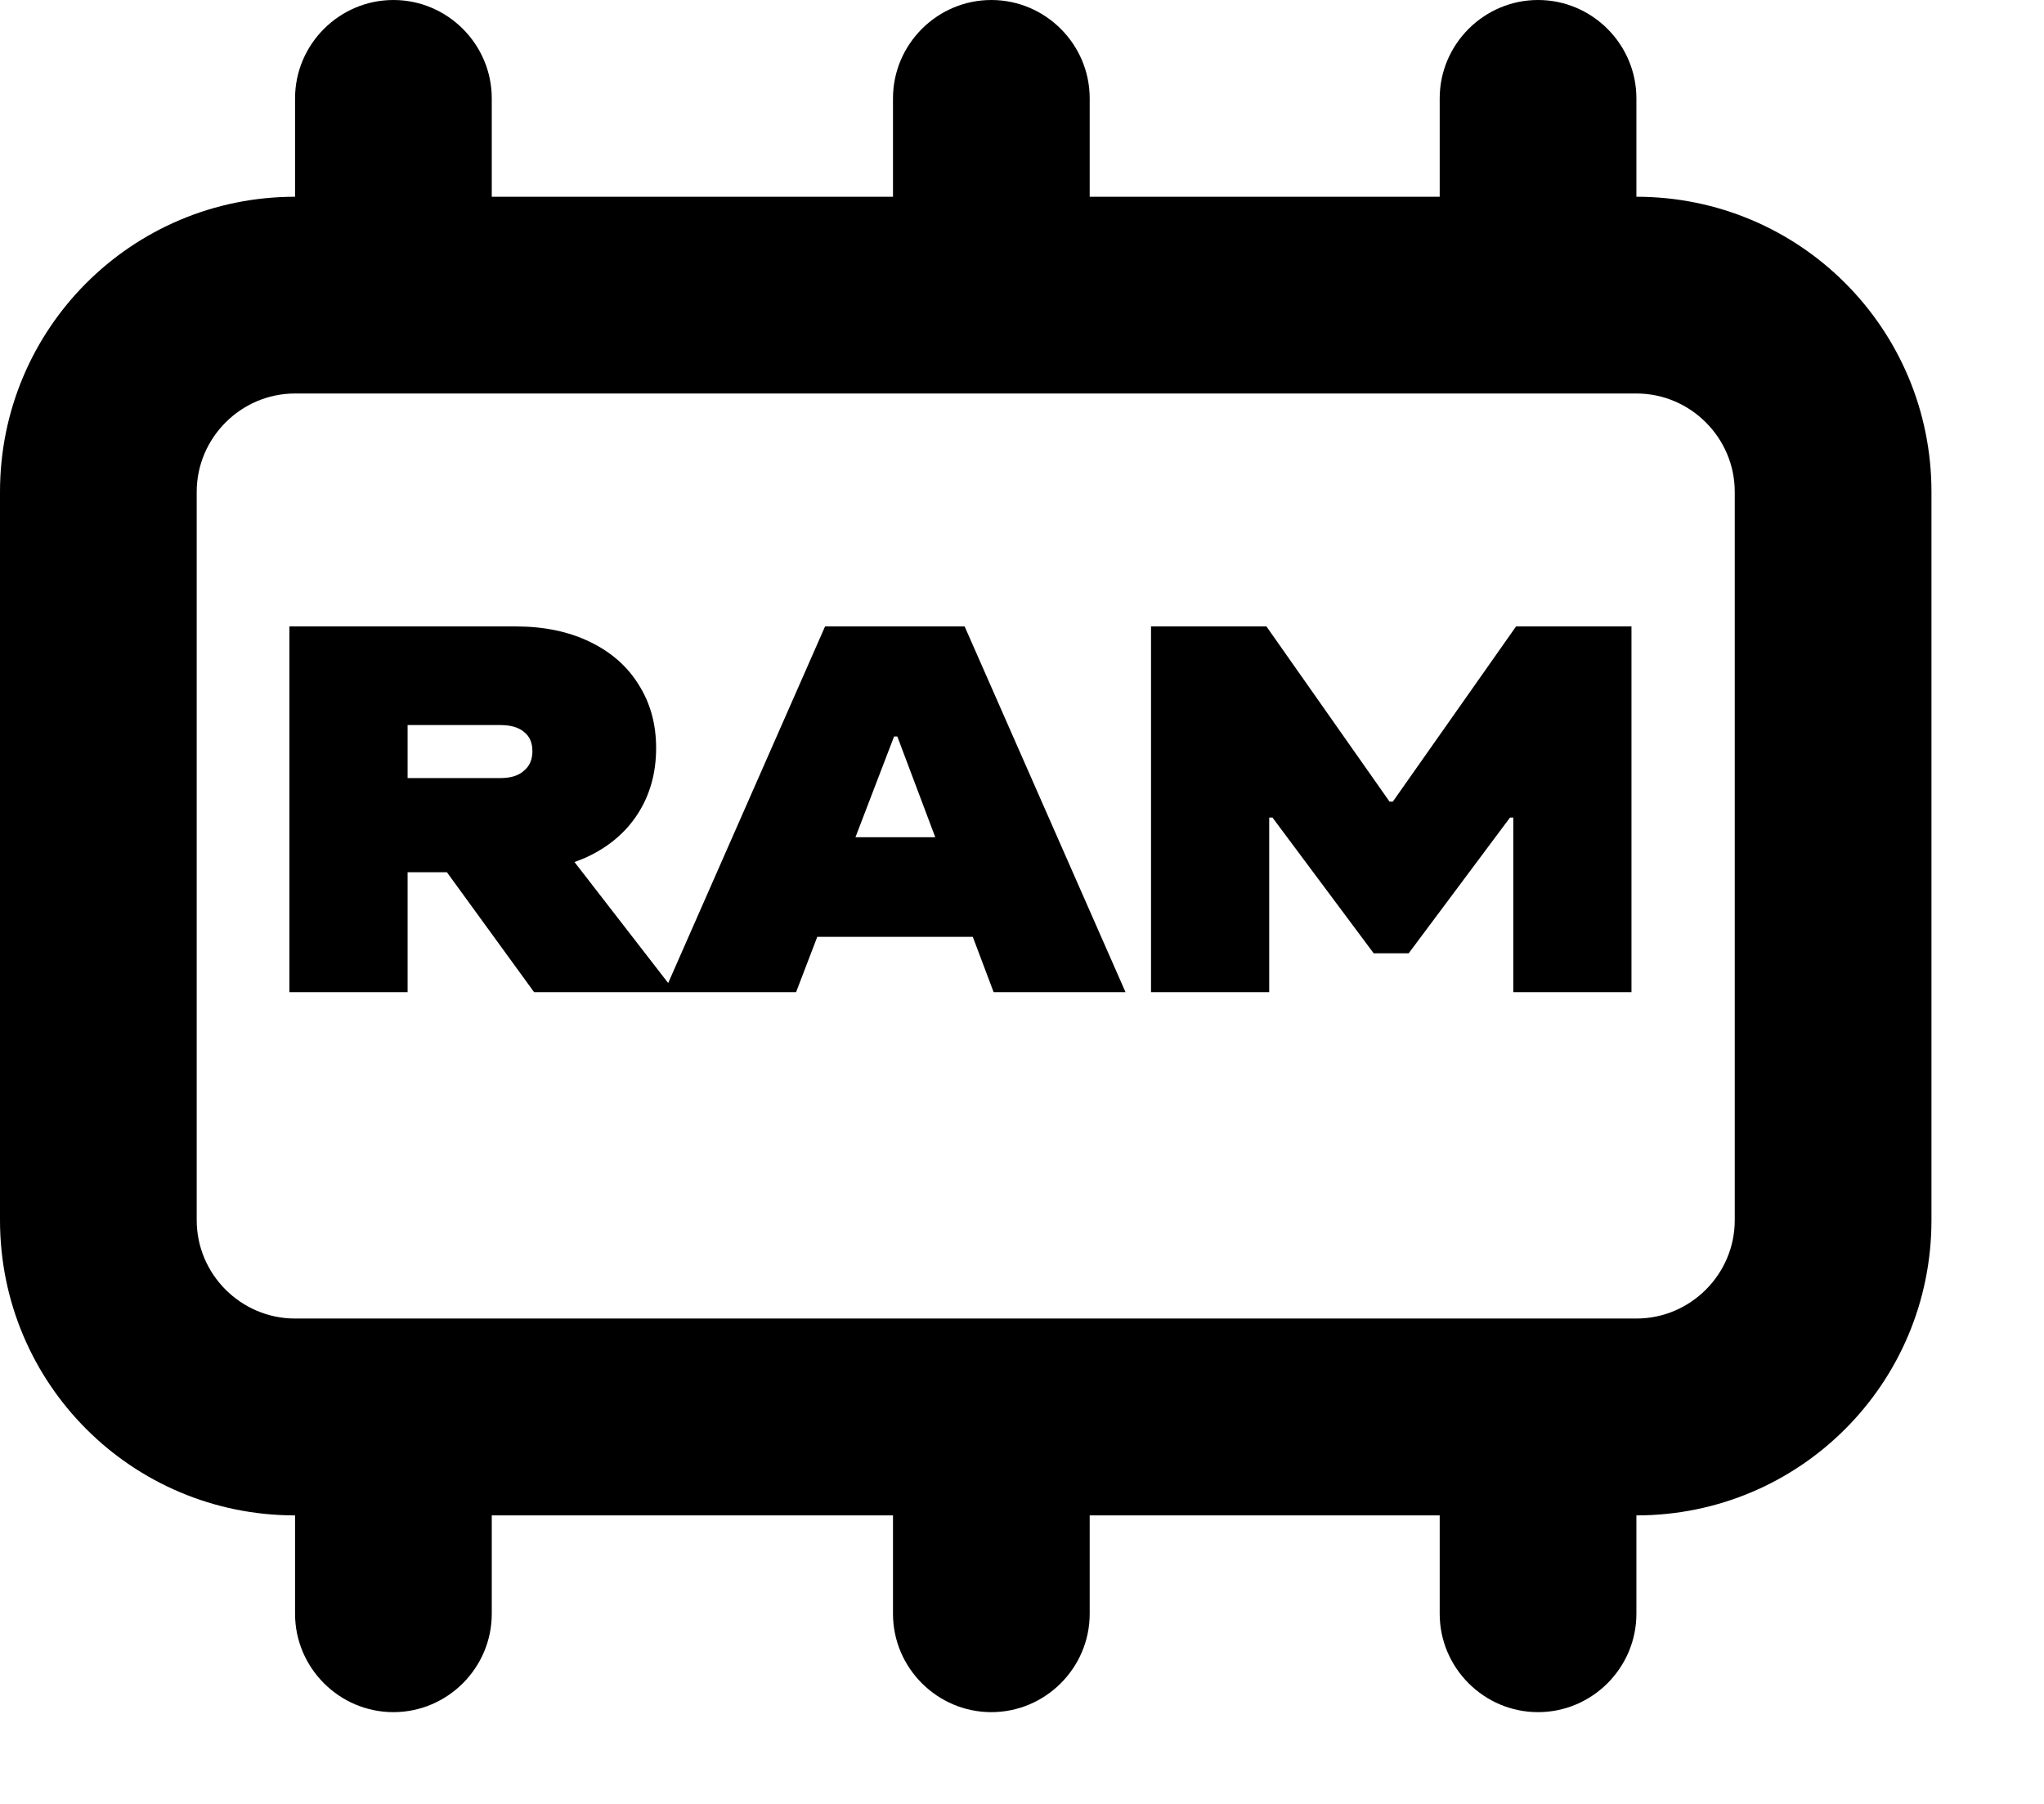 <svg width="17" height="15" viewBox="0 0 17 15" fill="none" xmlns="http://www.w3.org/2000/svg">
<path fill-rule="evenodd" clip-rule="evenodd" d="M3.272 0C3.722 0 4.09 0.368 4.09 0.818V1.636H7.427V0.818C7.427 0.368 7.795 0 8.245 0C8.695 0 9.063 0.368 9.063 0.818V1.636H11.974V0.818C11.974 0.368 12.342 0 12.792 0C13.242 0 13.61 0.368 13.61 0.818V1.636C14.968 1.636 16.064 2.732 16.064 4.09C16.064 7.14 16.064 6.088 16.064 8.51C16.064 9.35 16.064 9.26 16.064 10.146C16.064 11.505 14.968 12.601 13.61 12.601V13.419C13.61 13.869 13.242 14.237 12.792 14.237C12.342 14.237 11.974 13.869 11.974 13.419V12.601H9.063V13.419C9.063 13.869 8.695 14.237 8.245 14.237C7.795 14.237 7.427 13.869 7.427 13.419V12.601H4.09V13.419C4.09 13.869 3.722 14.237 3.272 14.237C2.822 14.237 2.454 13.869 2.454 13.419V12.601C1.096 12.601 0 11.505 0 10.146C0 8.075 0 7.225 0 4.09C0 2.732 1.096 1.636 2.454 1.636V0.818C2.454 0.368 2.822 0 3.272 0ZM14.428 4.09C14.428 3.641 14.06 3.272 13.61 3.272H2.454C2.004 3.272 1.636 3.641 1.636 4.09V10.146C1.636 10.596 2.004 10.964 2.454 10.964H13.61C14.06 10.964 14.428 10.596 14.428 10.146V4.09Z" fill="black"/>
<path d="M4.442 8.25L3.459 6.898H4.569L5.616 8.25H4.442ZM2.407 8.25V5.209H4.292C4.525 5.209 4.73 5.252 4.906 5.337C5.082 5.422 5.217 5.54 5.311 5.692C5.408 5.844 5.457 6.02 5.457 6.22C5.457 6.429 5.405 6.613 5.302 6.771C5.202 6.925 5.059 7.045 4.874 7.13C4.689 7.212 4.472 7.253 4.223 7.253H3.39V8.25H2.407ZM4.16 6.47C4.245 6.47 4.31 6.451 4.355 6.411C4.404 6.372 4.428 6.317 4.428 6.247C4.428 6.177 4.406 6.124 4.36 6.088C4.314 6.048 4.248 6.029 4.16 6.029H3.39V6.47H4.16ZM8.264 7.79H6.626L6.93 6.962H7.959L8.264 7.79ZM7.463 6.124H7.436L6.621 8.25H5.524L6.862 5.209H8.023L9.361 8.25H8.264L7.463 6.124ZM12.609 5.209H13.569V8.25H12.586V6.798H12.559L11.716 7.927H11.425L10.583 6.798H10.556V8.25H9.573V5.209H10.533L11.557 6.666H11.584L12.609 5.209Z" fill="black"/>
</svg>
